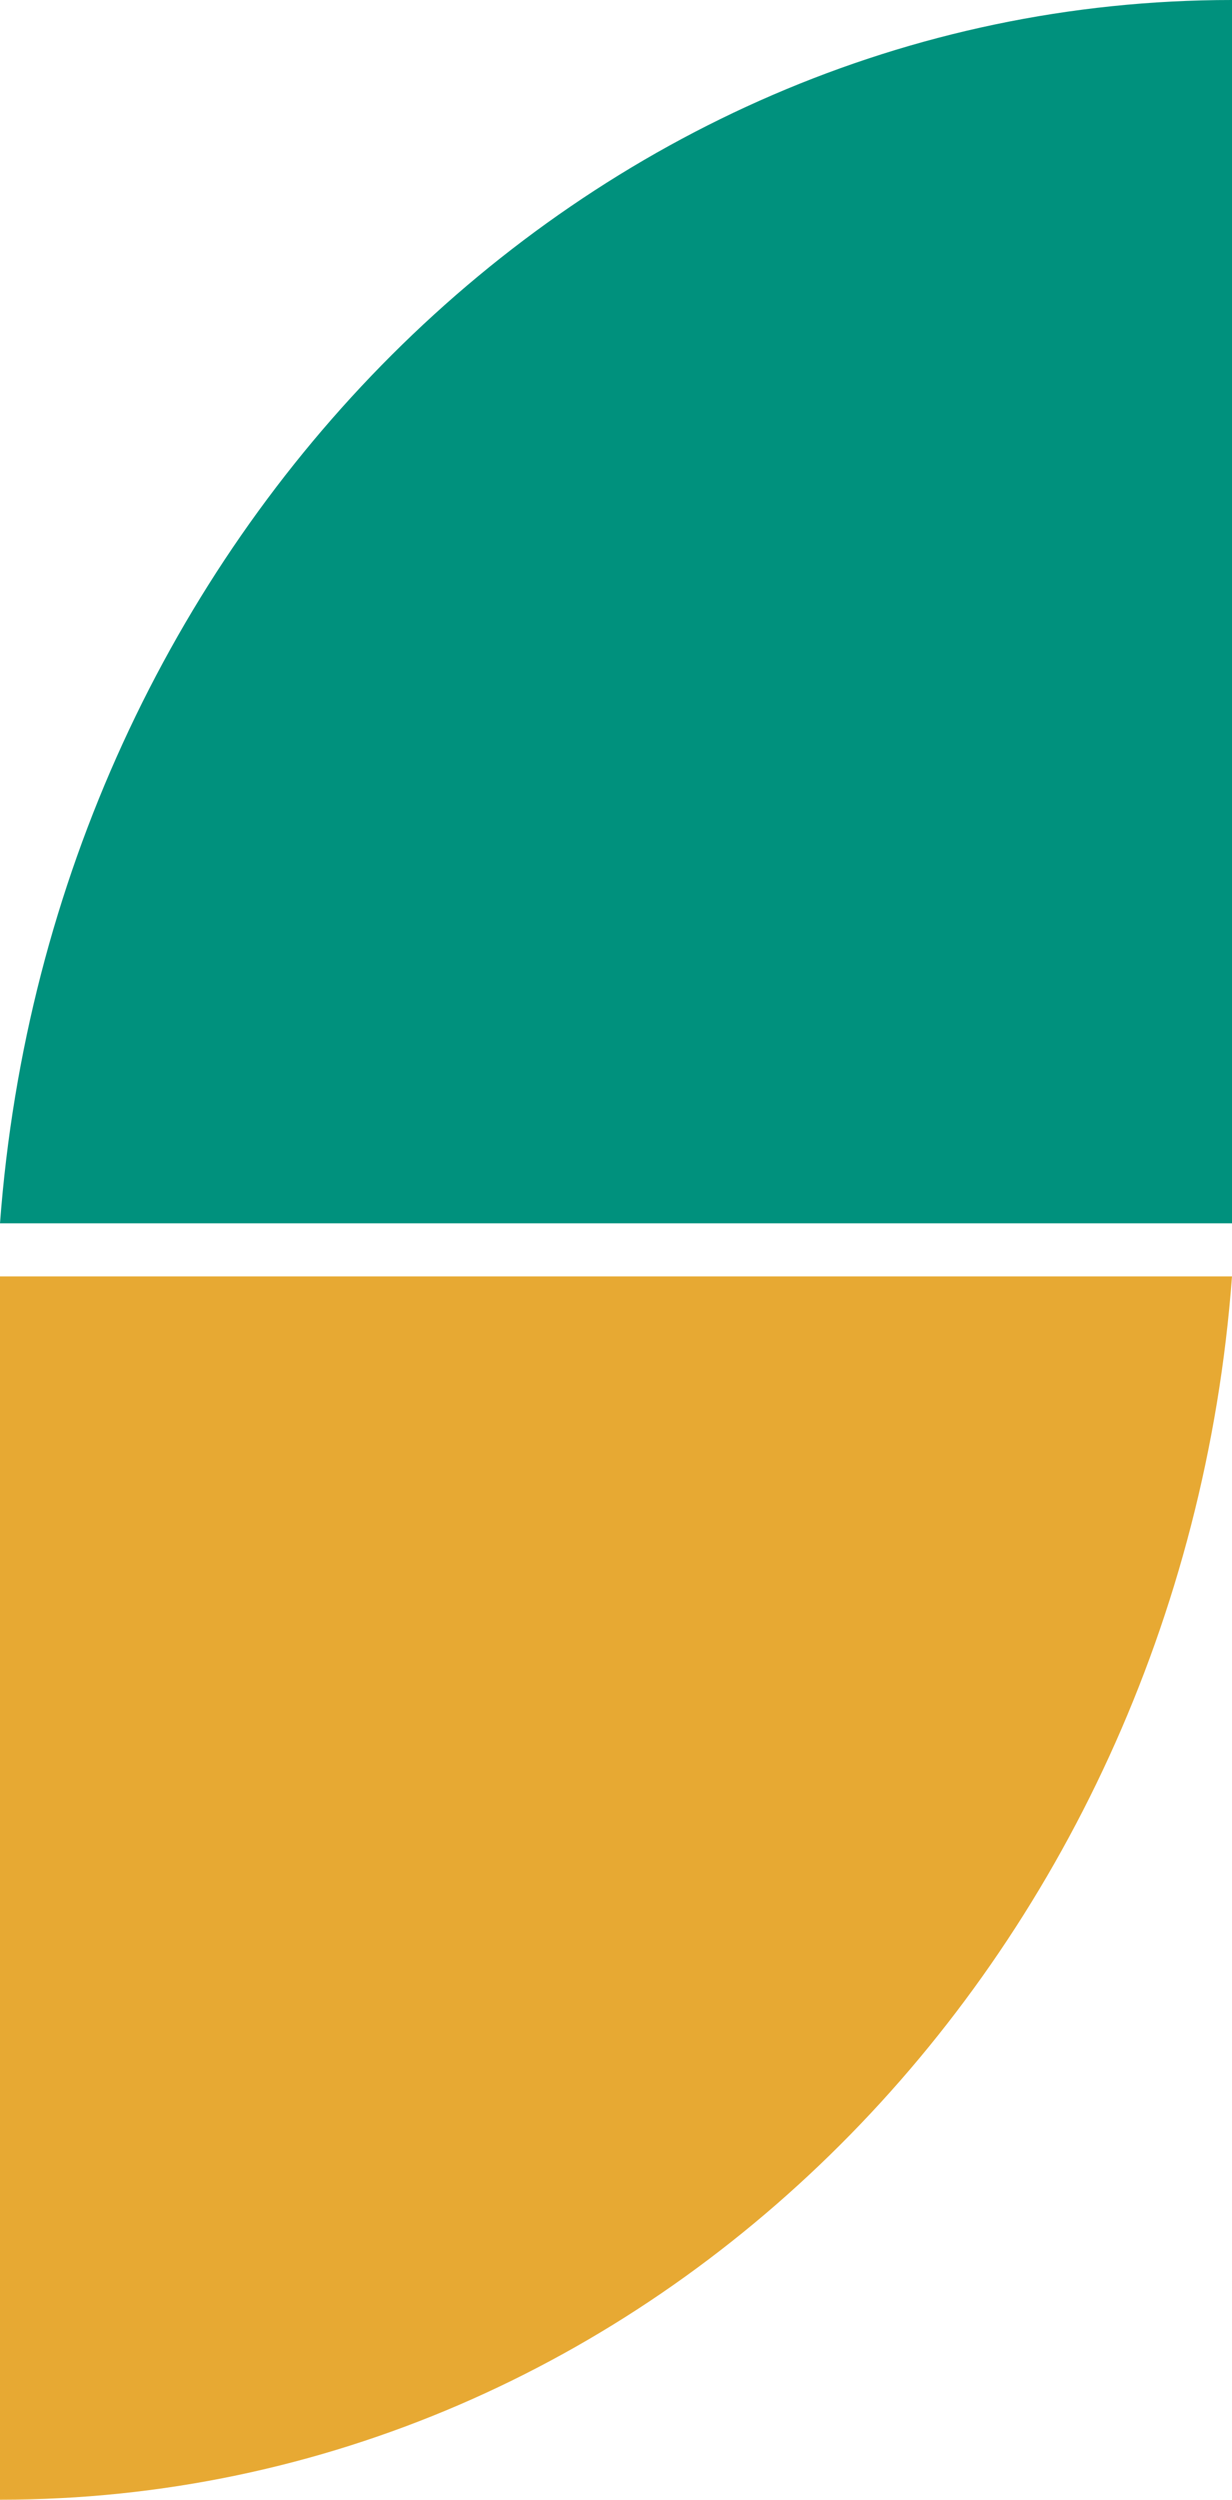 <svg xmlns="http://www.w3.org/2000/svg" id="Group_483" data-name="Group 483" width="46.231" height="93.729" viewBox="0 0 46.231 93.729"><path id="Path_504" data-name="Path 504" d="M46.231,45.869V0C21.882,0,1.916,20.194,0,45.869Z" fill="#00917d"></path><g id="Group_482" data-name="Group 482" transform="translate(0 47.859)"><path id="Path_505" data-name="Path 505" d="M0,35.447V81.316c24.349,0,44.315-20.194,46.231-45.869Z" transform="translate(0 -35.447)" fill="#e7a933"></path></g></svg>